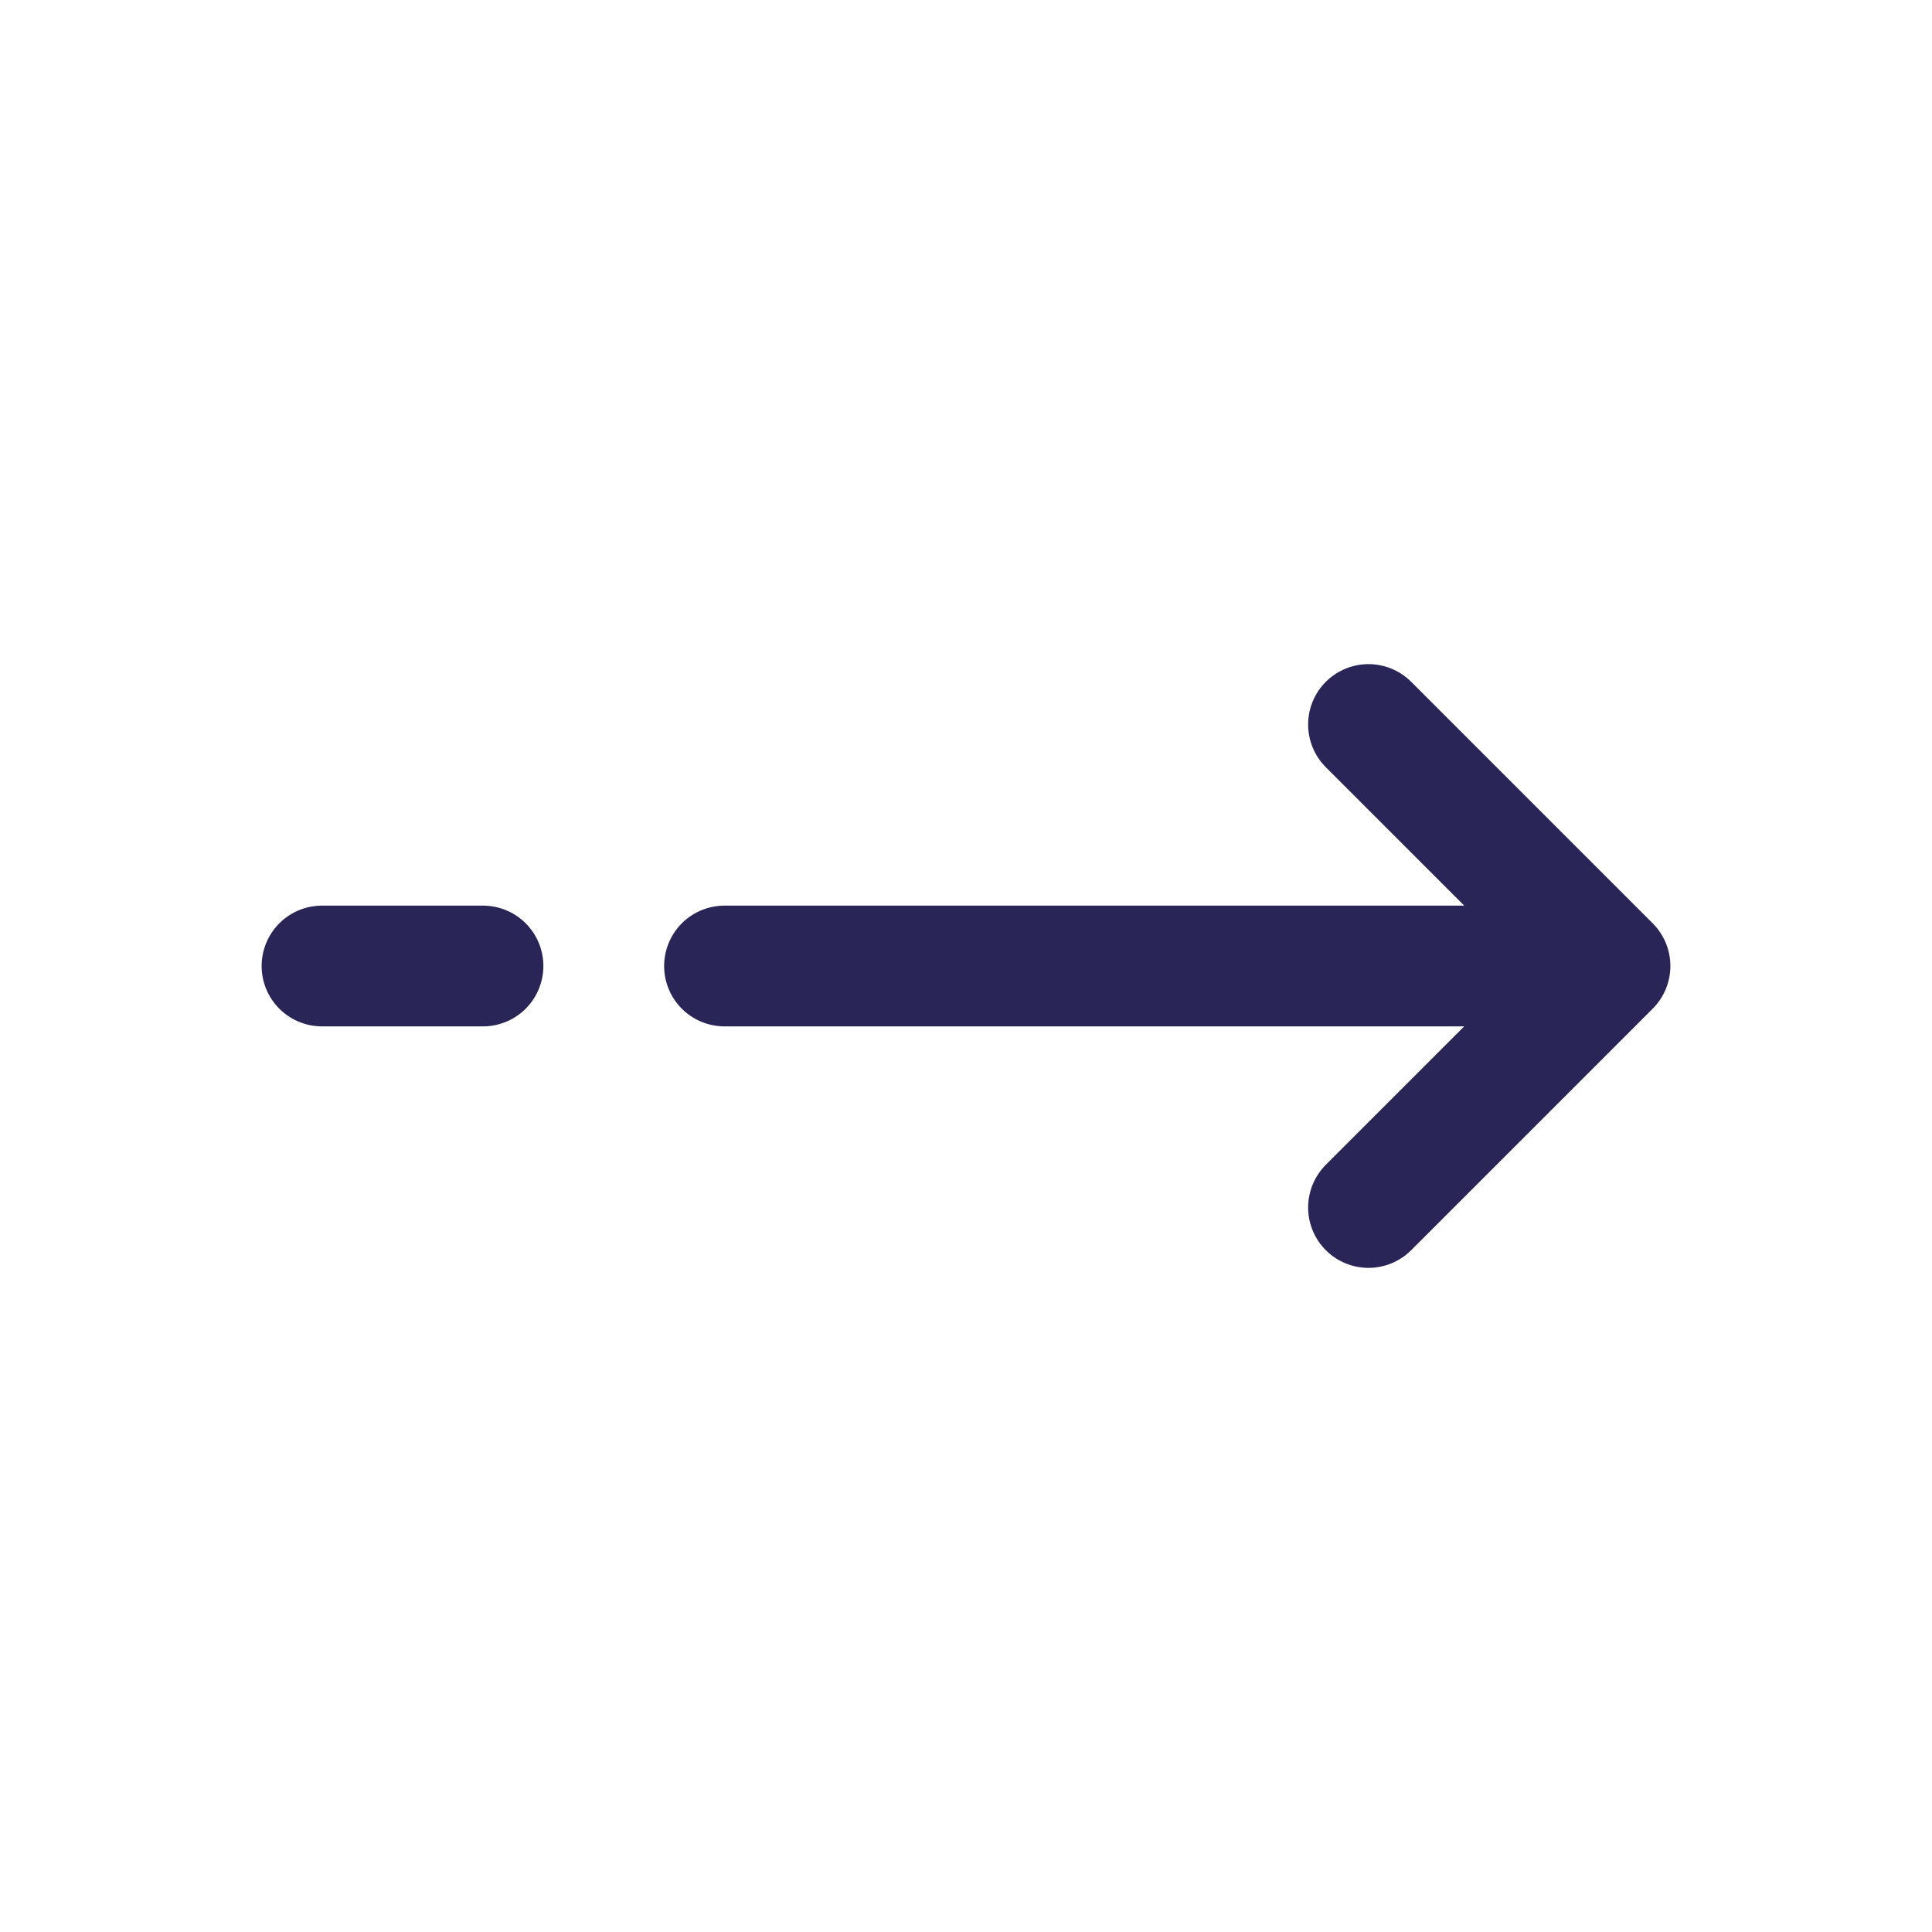 <svg width="24" height="24" viewBox="0 0 24 24" fill="none" xmlns="http://www.w3.org/2000/svg">
<path d="M20 12L17 9M20 12L17 15M20 12H9M4 12H6" stroke="#292556" stroke-width="1.5" stroke-linecap="round" stroke-linejoin="round"/>
</svg>
